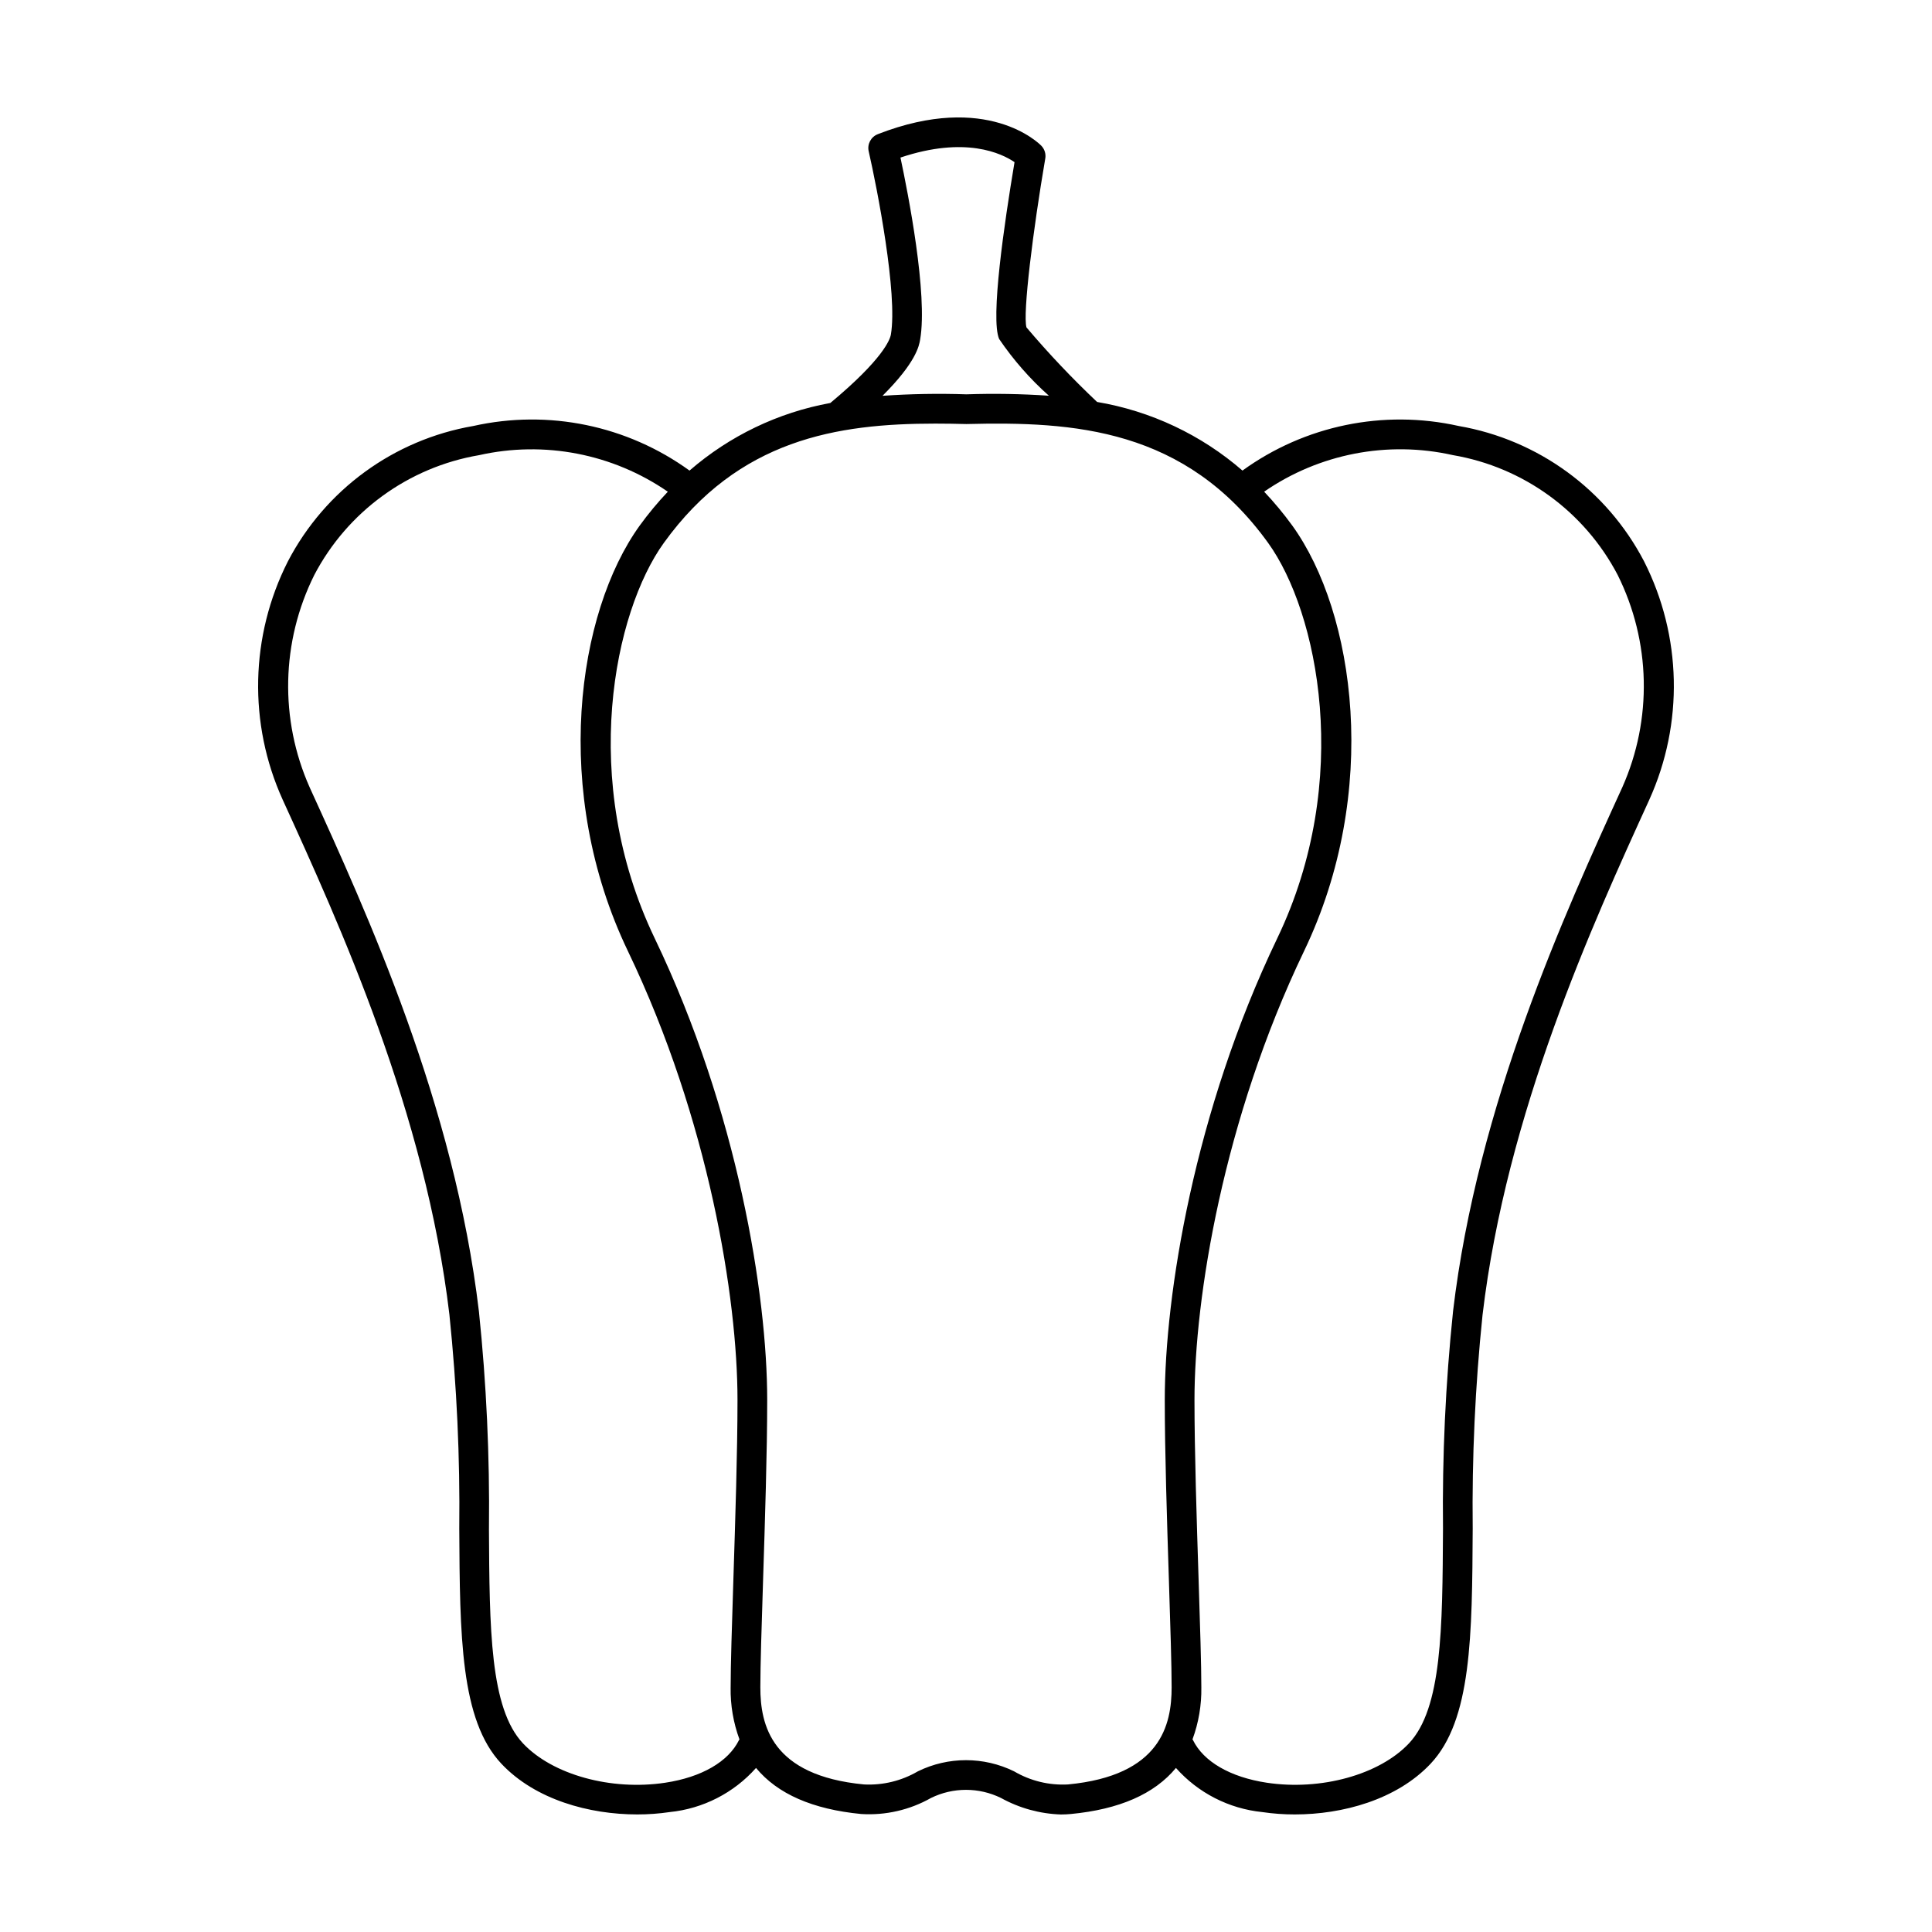 <?xml version="1.0" encoding="UTF-8"?>
<!-- Uploaded to: ICON Repo, www.svgrepo.com, Generator: ICON Repo Mixer Tools -->
<svg fill="#000000" width="800px" height="800px" version="1.1" viewBox="144 144 512 512" xmlns="http://www.w3.org/2000/svg">
 <path d="m579.7 292.77c-9.891-18.969-28.062-32.238-49.141-35.879-19.91-4.449-40.77-0.148-57.293 11.816-10.93-9.484-24.258-15.773-38.527-18.184-6.594-6.231-12.84-12.824-18.707-19.75-1.051-3.519 1.762-25.969 4.973-44.754l0.004 0.004c0.211-1.238-0.18-2.5-1.051-3.402-0.574-0.59-14.352-14.359-43.336-3.062v0.004c-1.82 0.707-2.844 2.644-2.406 4.547 2.258 9.863 7.711 37.82 5.879 48.547-0.227 1.324-2.082 6.519-16.055 18.141h-0.004c-13.816 2.519-26.699 8.707-37.305 17.91-16.527-11.965-37.391-16.27-57.301-11.816-21.078 3.641-39.25 16.91-49.137 35.879-10.008 19.754-10.52 42.98-1.383 63.152 15.074 33.035 37.852 82.949 44.199 136.55h-0.004c1.949 18.816 2.82 37.727 2.606 56.645 0.156 28.344 0.277 50.727 11.16 62.285 9.008 9.566 23.344 13.445 36.004 13.441 2.887 0.004 5.769-0.207 8.625-0.629 8.816-0.895 16.973-5.066 22.855-11.691 5.703 6.891 14.992 10.961 27.875 12.207 6.445 0.406 12.871-1.07 18.492-4.25 5.848-2.871 12.695-2.871 18.543-0.004 4.875 2.699 10.32 4.199 15.891 4.379 0.848 0 1.719-0.043 2.606-0.125 12.867-1.227 22.156-5.293 27.875-12.207 5.883 6.625 14.039 10.797 22.855 11.691 2.856 0.422 5.738 0.633 8.625 0.629 12.656 0 26.996-3.875 36.004-13.441 10.883-11.555 11.004-33.941 11.16-62.285-0.215-18.918 0.656-37.828 2.606-56.645 6.348-53.605 29.125-103.52 44.199-136.55h-0.004c9.133-20.172 8.625-43.398-1.383-63.152zm-191.85-58.785c2.055-12.027-3.195-38.715-5.219-48.23 17.176-5.754 26.809-1.121 30.23 1.215-2.715 16.176-6.438 41.551-4.07 46.883v-0.004c3.758 5.531 8.18 10.578 13.176 15.023-7.281-0.5-14.582-0.621-21.875-0.371-7.406-0.254-14.82-0.121-22.215 0.391 8.906-8.887 9.688-13.242 9.973-14.906zm-48.008 371.15c-2.801 5.727-9.918 9.848-19.527 11.301-14.371 2.176-29.887-2.109-37.719-10.426-8.758-9.301-8.875-30.32-9.02-56.93h0.004c0.215-19.211-0.672-38.418-2.66-57.527-6.492-54.824-29.578-105.42-44.855-138.89v-0.004c-8.012-18.004-7.562-38.652 1.23-56.293 8.809-16.809 24.953-28.551 43.664-31.746 17.293-3.887 35.426-0.375 50.02 9.688-2.672 2.824-5.16 5.816-7.445 8.965-16.668 23.121-23.426 70.516-3.117 112.81 21.426 44.641 29.027 91.957 29.027 118.91 0 13.574-0.586 31.75-1.098 47.785-0.387 12.059-0.719 22.477-0.719 28.379l-0.004 0.004c-0.078 4.707 0.719 9.391 2.348 13.812-0.035 0.062-0.094 0.102-0.129 0.168zm87.168 11.762h0.004c-4.992 0.27-9.949-0.938-14.258-3.469-8.051-3.953-17.477-3.953-25.523 0-4.316 2.519-9.27 3.727-14.258 3.469-24.629-2.348-27.477-15.816-27.477-25.742 0-5.777 0.332-16.133 0.715-28.125 0.516-16.094 1.102-34.336 1.102-48.039 0-27.777-7.805-76.48-29.805-122.31-20.168-42.012-10.734-86.578 2.406-104.8 19.82-27.492 45.934-31.621 71.938-31.621 2.75 0 5.5 0.047 8.238 0.117 28.445-0.719 58.055 1.105 79.977 31.504 13.141 18.227 22.574 62.793 2.406 104.8-21.996 45.828-29.801 94.535-29.801 122.31 0 13.699 0.586 31.941 1.102 48.039 0.383 11.992 0.715 22.348 0.715 28.125 0 9.93-2.848 23.398-27.477 25.742zm146.91-264.24c-15.277 33.477-38.363 84.07-44.855 138.89l0.004 0.004c-1.988 19.109-2.875 38.316-2.66 57.527-0.145 26.609-0.262 47.629-9.02 56.93-7.832 8.316-23.344 12.602-37.719 10.426-9.609-1.457-16.727-5.574-19.527-11.301-0.031-0.066-0.094-0.105-0.129-0.168h0.004c1.629-4.418 2.426-9.102 2.348-13.812 0-5.902-0.336-16.32-0.719-28.379-0.516-16.035-1.098-34.211-1.098-47.785 0-26.953 7.602-74.273 29.027-118.91 20.309-42.297 13.551-89.695-3.117-112.81l-0.004-0.004c-2.285-3.144-4.773-6.141-7.445-8.965 14.594-10.062 32.727-13.574 50.023-9.688 18.707 3.195 34.852 14.934 43.66 31.746 8.793 17.641 9.246 38.285 1.23 56.293z"/>
</svg>